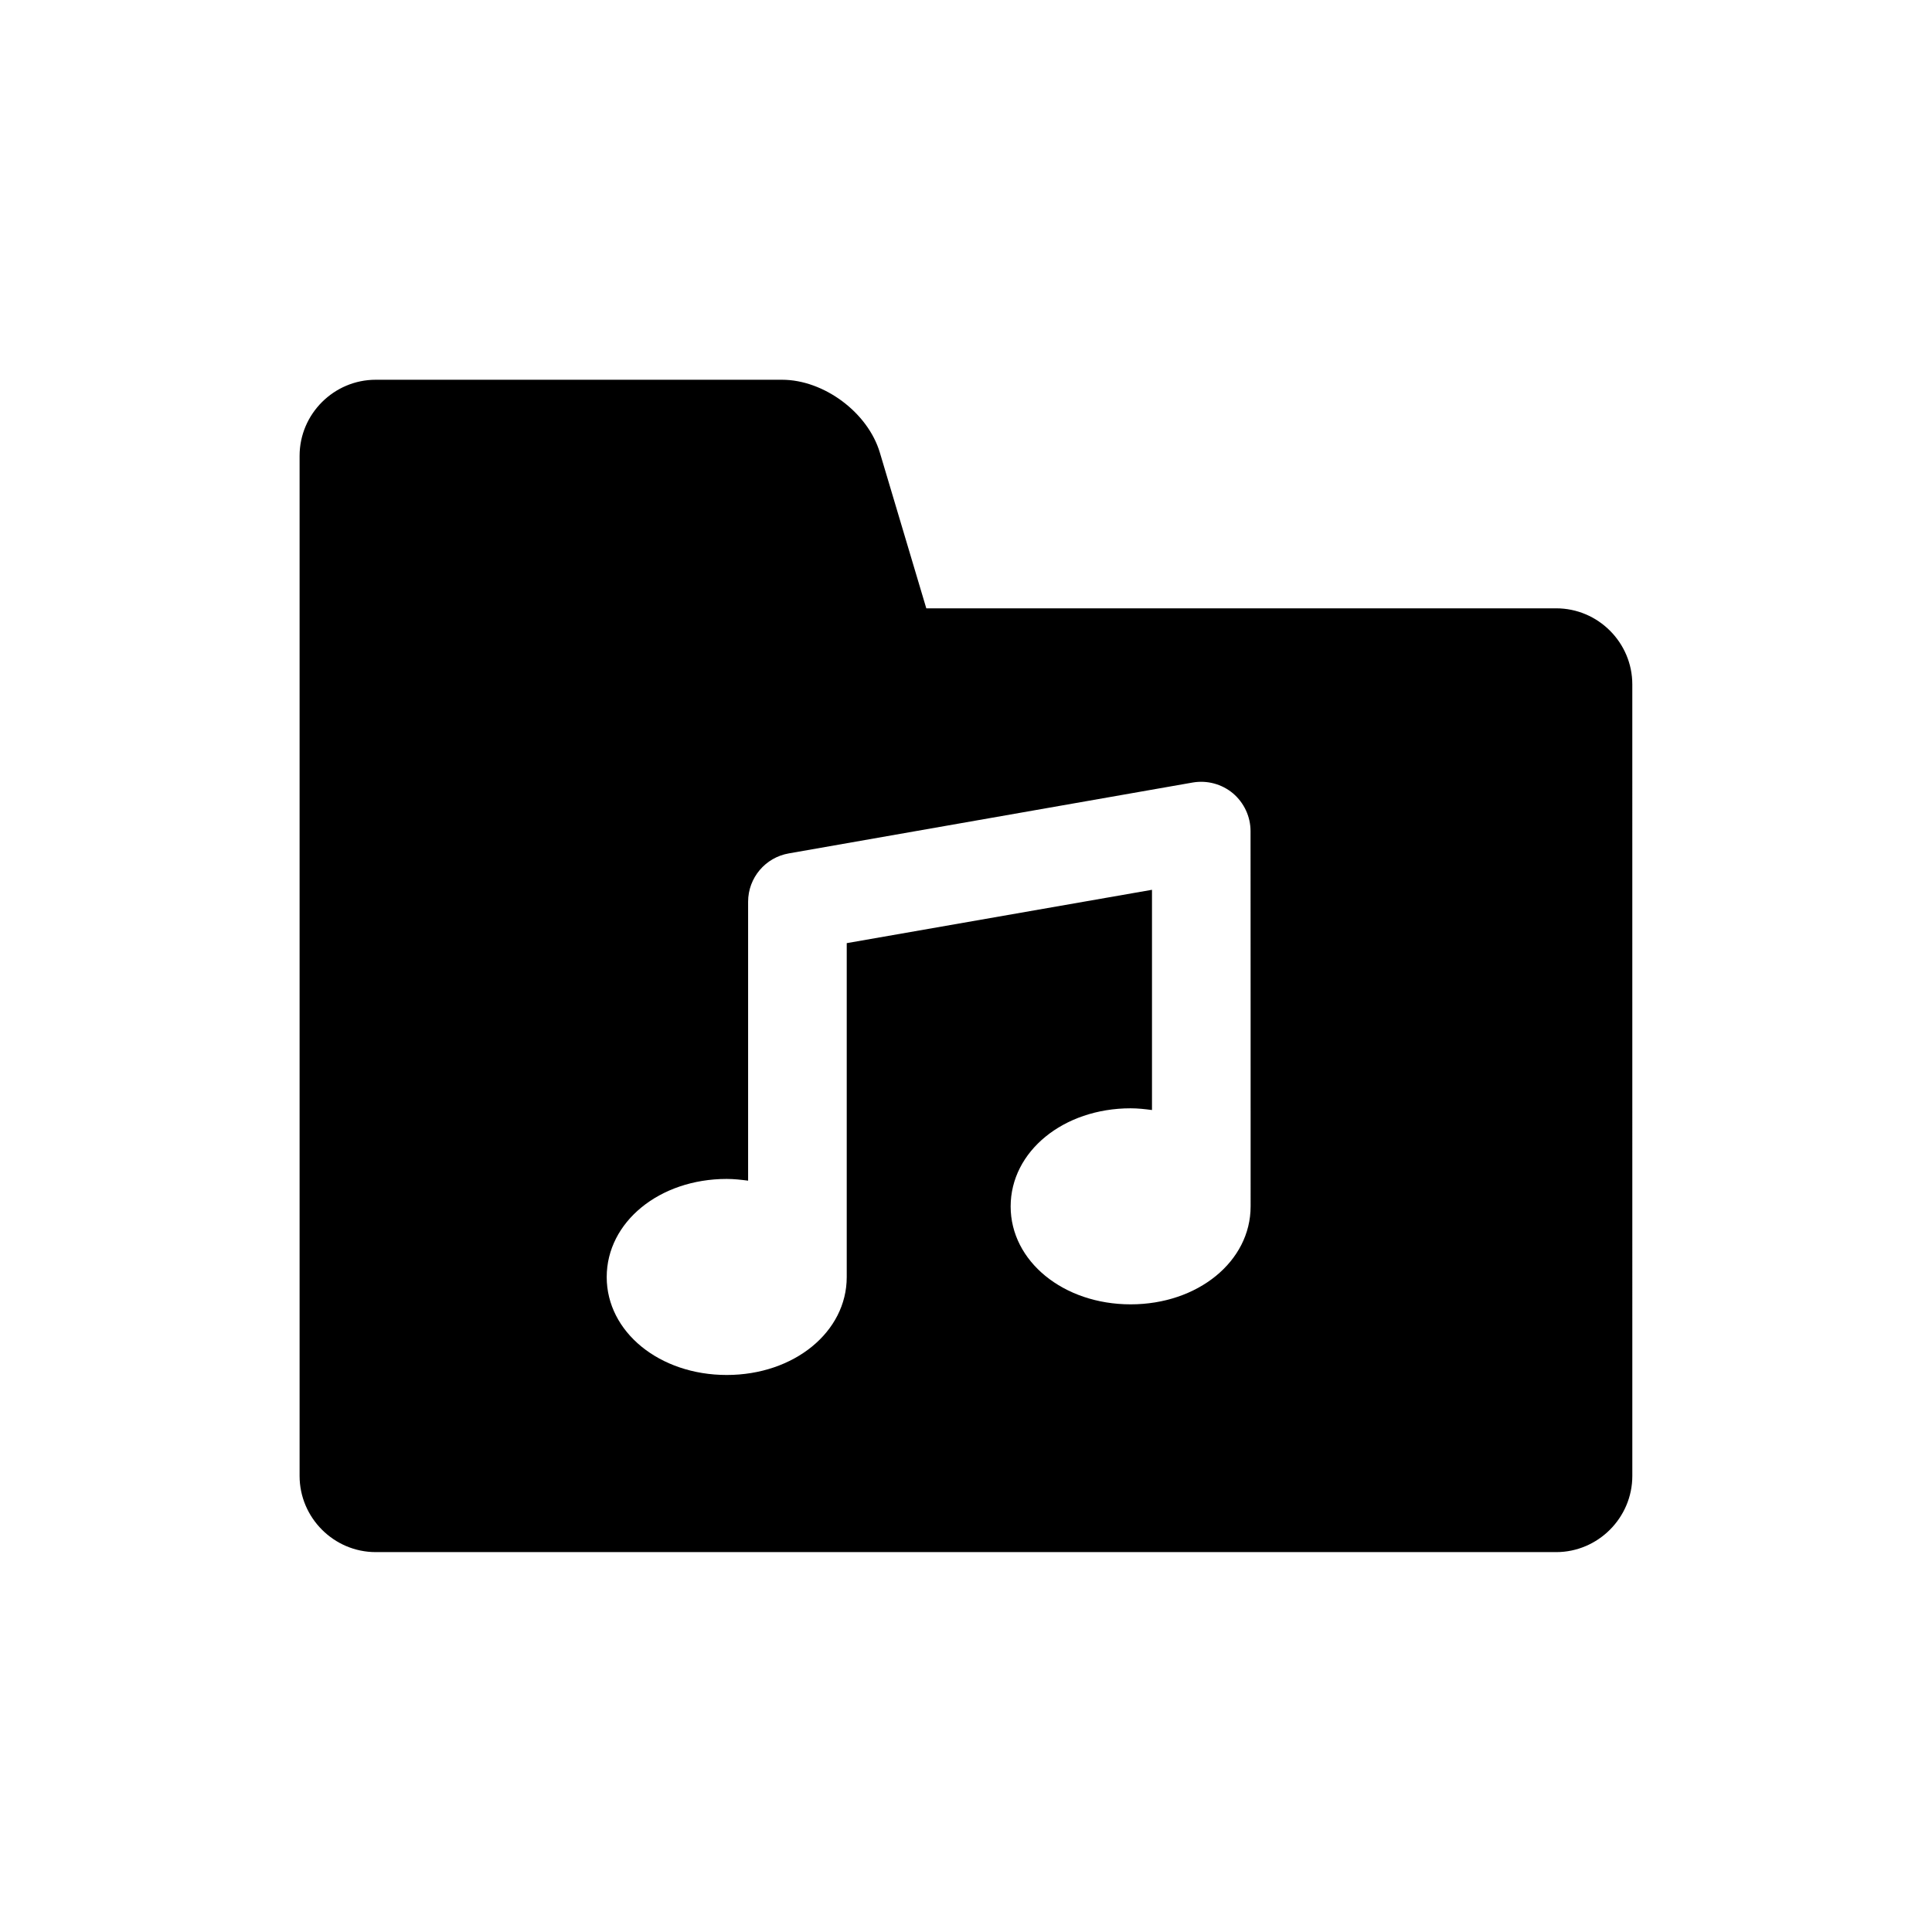 <?xml version="1.0" encoding="UTF-8"?>
<!-- Uploaded to: ICON Repo, www.svgrepo.com, Generator: ICON Repo Mixer Tools -->
<svg fill="#000000" width="800px" height="800px" version="1.1" viewBox="144 144 512 512" xmlns="http://www.w3.org/2000/svg">
 <path d="m556.41 305.22h-166.93l-12.297-41.234c-3.164-10.676-14.848-19.348-25.945-19.348h-107.66c-11.098 0-20.184 9.07-20.184 20.168v270.32c0 11.098 9.086 20.199 20.184 20.199h312.82c11.098 0 20.184-9.102 20.184-20.199l-0.004-209.73c0.016-11.098-9.066-20.184-20.168-20.184zm-80.984 158.5c0 14.547-13.965 25.945-31.789 25.945-17.82 0-31.805-11.414-31.805-25.945 0-14.578 13.98-26.008 31.805-26.008 1.953 0 3.809 0.219 5.652 0.457v-58.363l-80.895 14.137v88.496c0 14.547-13.98 25.945-31.805 25.945-17.84 0-31.805-11.414-31.805-25.945 0-14.578 13.965-26.008 31.805-26.008 1.938 0 3.824 0.219 5.668 0.457v-73.918c0-6.328 4.566-11.746 10.816-12.816l107.03-18.781c3.793-0.645 7.684 0.395 10.645 2.867 2.961 2.519 4.66 6.188 4.66 10.027 0.02-0.02 0.02 98.965 0.02 99.453z"/>
</svg>